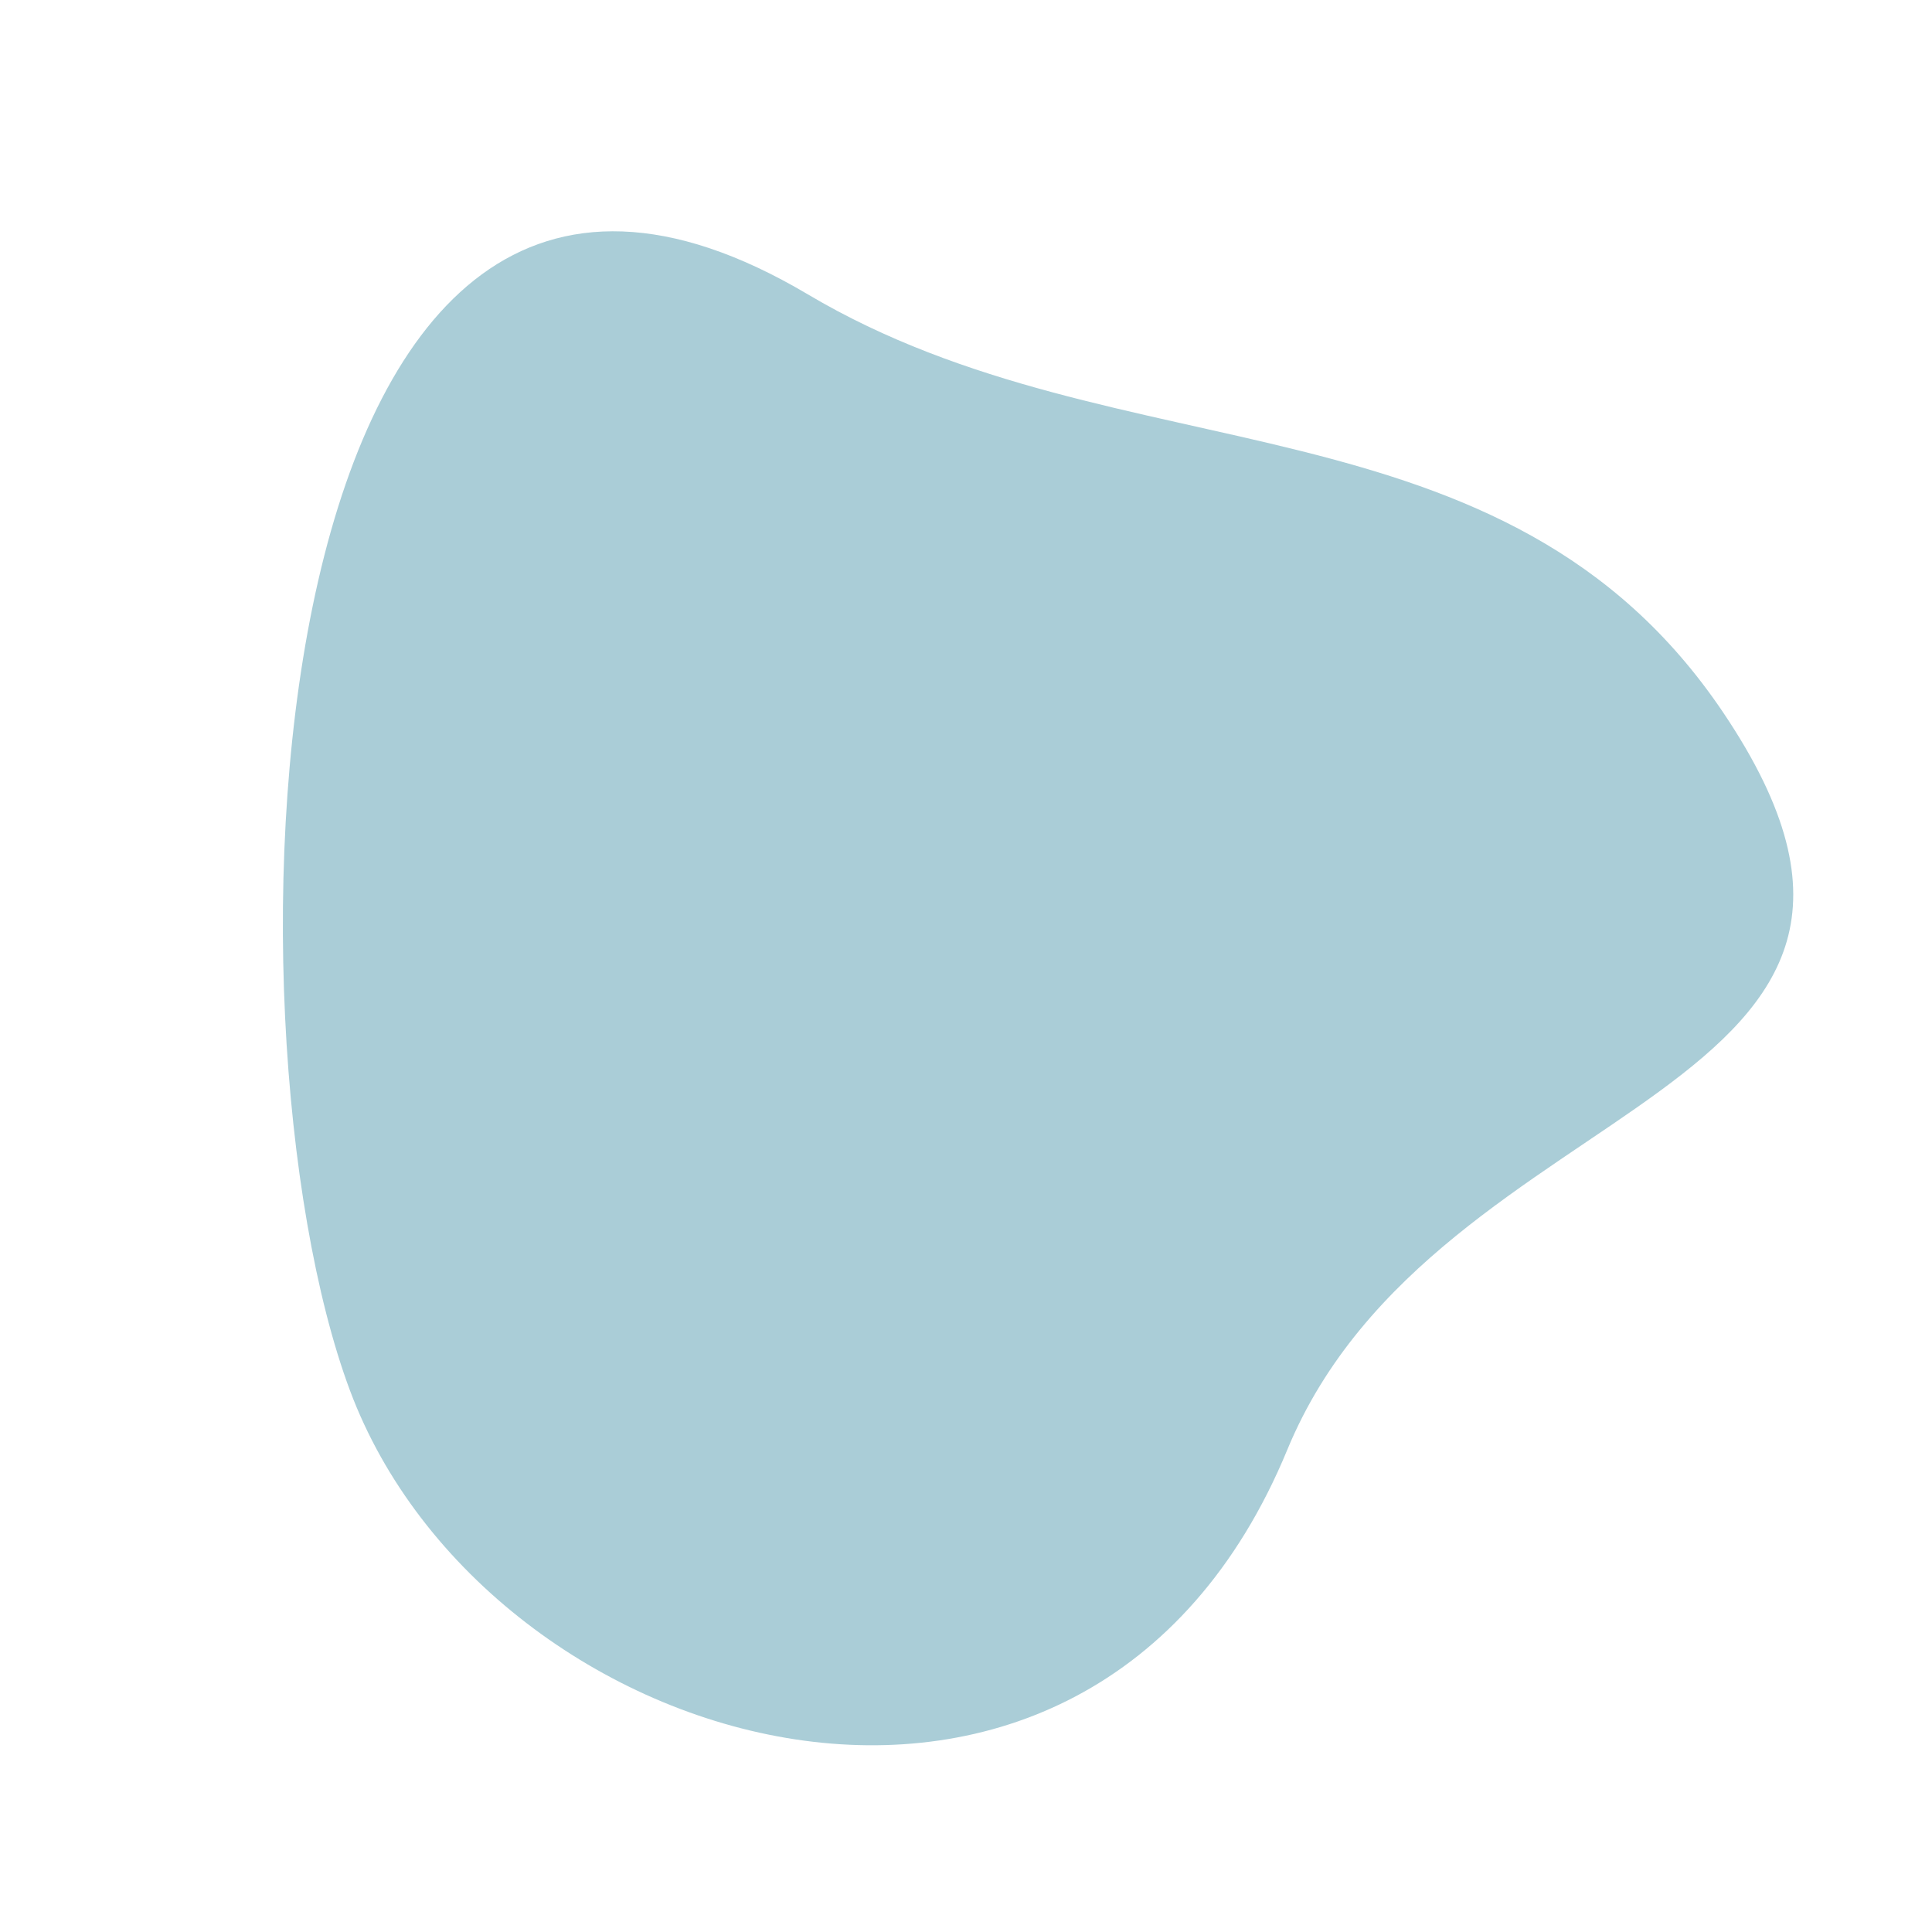 <?xml version="1.0" encoding="UTF-8"?> <!-- Generator: Adobe Illustrator 26.2.1, SVG Export Plug-In . SVG Version: 6.00 Build 0) --> <svg xmlns="http://www.w3.org/2000/svg" xmlns:xlink="http://www.w3.org/1999/xlink" id="Слой_1" x="0px" y="0px" viewBox="0 0 1000 1000" style="enable-background:new 0 0 1000 1000;" xml:space="preserve"> <style type="text/css"> .st0{fill:#AACDD7;} </style> <path class="st0" d="M666.3,750.4c77.7-188,361.3-180,225.7-381.5C778.5,200.2,580,248.4,418.2,152.4 C129.6-18.8,110,529,181.1,719.6S563,1000.6,666.3,750.4z"></path> </svg> 